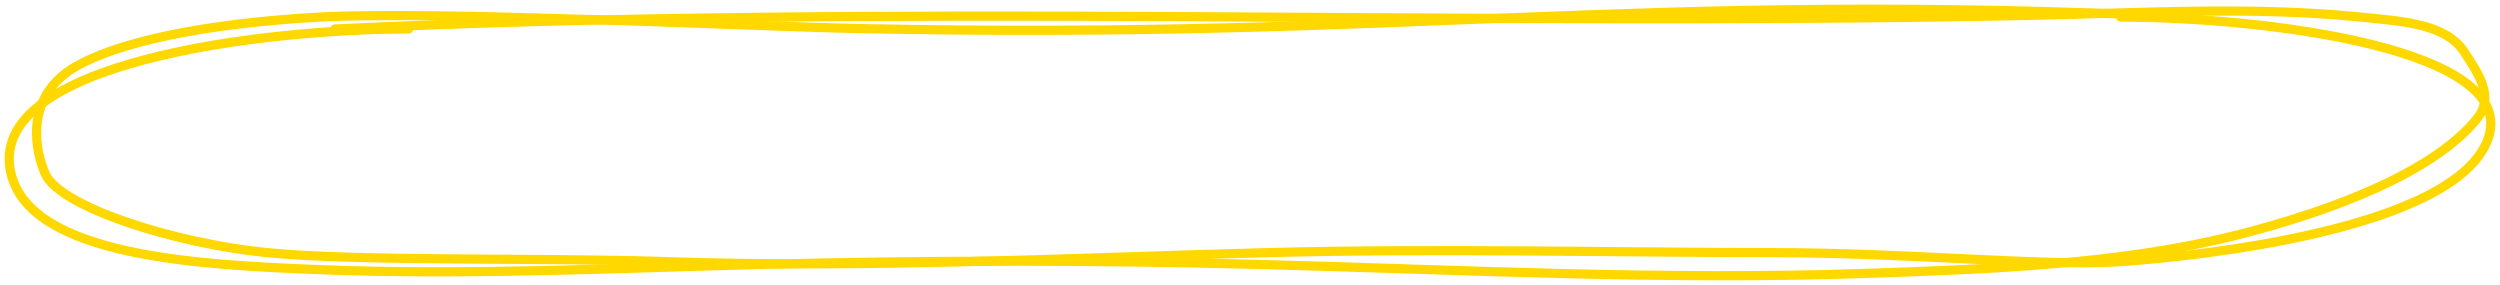 <svg width="272" height="31" viewBox="0 0 272 31" fill="none" xmlns="http://www.w3.org/2000/svg">
<path d="M36.448 3.152C97.744 0.275 159.215 2.936 220.577 1.681C232.416 1.439 244.538 0.666 256.292 1.806C261.704 2.331 266.162 2.614 268.151 5.717C269.644 8.045 271.45 10.508 269.484 12.928C264.715 18.797 253.721 22.928 243.656 25.505C230.858 28.782 216.429 29.295 202.581 29.76C180.648 30.496 159.048 29.347 137.15 28.774C118.911 28.297 100.902 28.296 82.661 28.774C66.714 29.193 50.748 29.964 34.782 29.338C21.683 28.823 3.423 27.914 1.205 18.919C-1.791 6.767 28.733 3.152 44.447 3.152" stroke="#FFD800" stroke-linecap="round"/>
<path d="M238.728 1.859C177.432 -1.018 154.717 4.359 93.355 3.105C81.517 2.863 47.4 1.163 34.762 1.859C22.124 2.555 12.55 4.614 7.954 7.418C3.359 10.223 3.359 15.184 4.89 18.851C6.422 22.518 19.06 26.496 29.017 27.482C38.974 28.467 58.747 28.002 72.595 28.467C94.528 29.204 116.128 28.055 138.026 27.482C156.264 27.005 177.168 27.482 192.515 27.482C207.862 27.482 222.667 29.03 230.729 28.467C238.791 27.904 266.983 25.038 270.668 15.184C274.354 5.329 246.443 1.859 230.729 1.859" stroke="#FFD800" stroke-linecap="round"/>
</svg>
